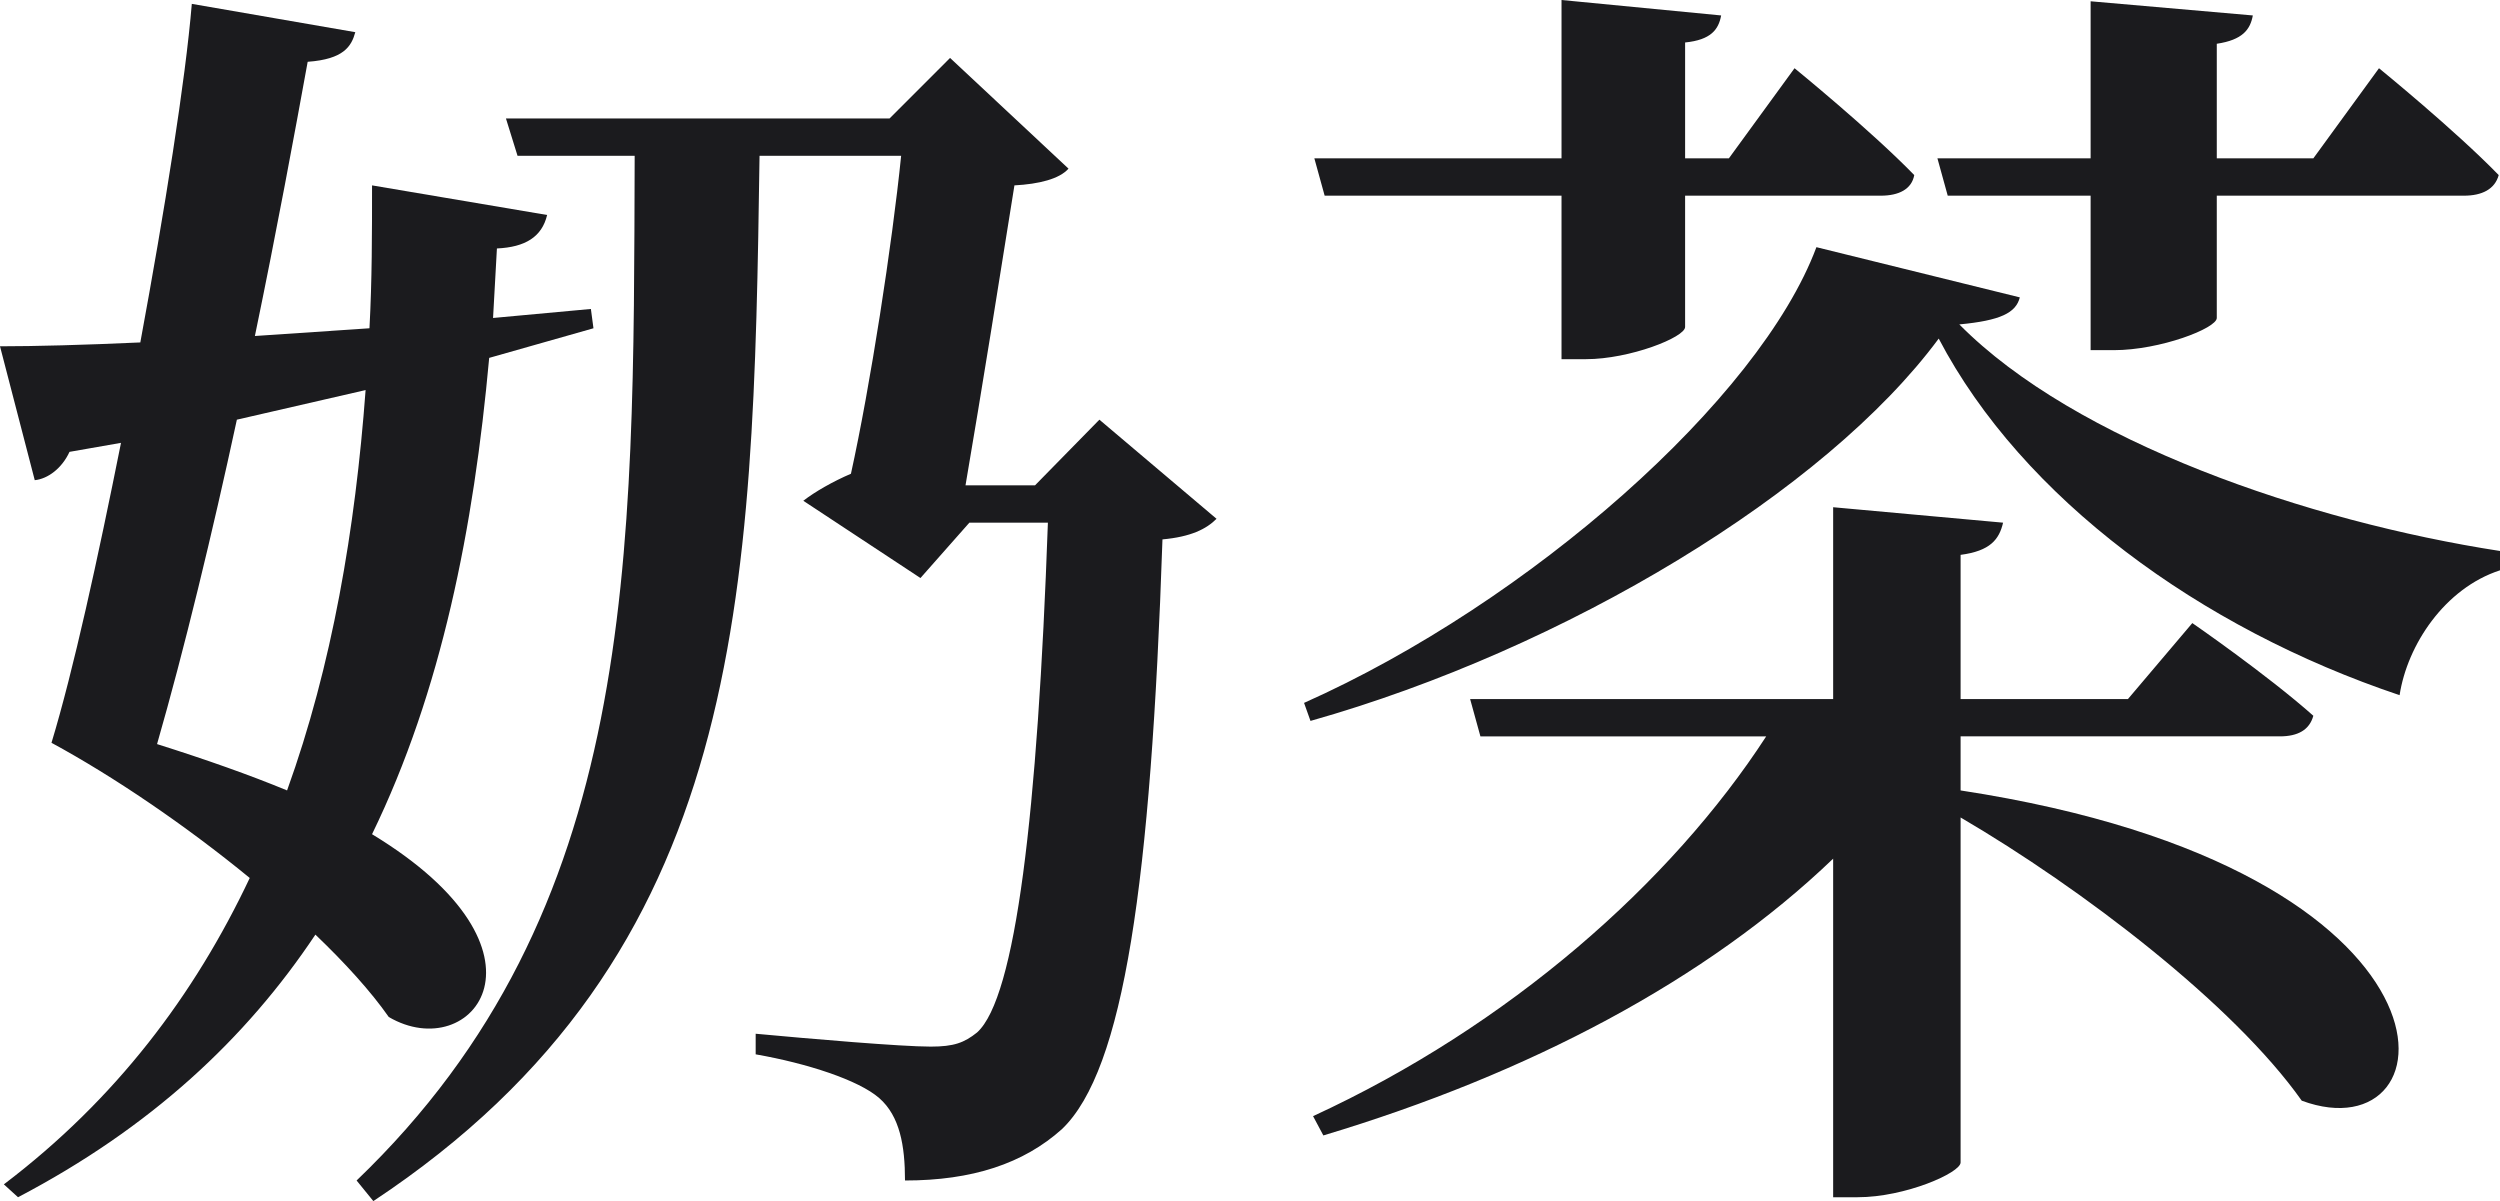 <?xml version="1.0" encoding="utf-8"?>
<!-- Generator: Adobe Illustrator 16.0.0, SVG Export Plug-In . SVG Version: 6.00 Build 0)  -->
<!DOCTYPE svg PUBLIC "-//W3C//DTD SVG 1.1//EN" "http://www.w3.org/Graphics/SVG/1.1/DTD/svg11.dtd">
<svg version="1.1" id="Layer_1" xmlns="http://www.w3.org/2000/svg" xmlns:xlink="http://www.w3.org/1999/xlink" x="0px" y="0px"
	 width="566.449px" height="272.143px" viewBox="0 0 566.449 272.143" style="enable-background:new 0 0 566.449 272.143;"
	 xml:space="preserve">
<g>
	<path style="fill:#1B1B1E;" d="M31.794,77.589c5.542-30.044,10.209-59.213,11.667-76.714l37.044,6.417
		c-0.875,3.209-2.625,6.126-10.792,6.709c-2.917,16.043-7,38.211-11.959,62.129l25.96-1.75c0.583-10.792,0.583-21.584,0.583-32.377
		l39.669,6.709c-1.167,4.959-4.958,7.292-11.375,7.584l-0.875,15.751l22.168-2.042l0.583,4.375l-23.627,6.709
		c-3.5,38.503-10.792,75.547-26.543,107.925c43.753,26.543,22.751,52.503,3.792,41.419c-4.083-5.834-9.917-12.251-16.626-18.668
		c-15.751,23.627-37.336,43.753-67.38,59.503l-3.208-2.916c25.376-19.251,43.169-42.878,55.712-69.421
		c-14.584-11.959-30.919-23.043-44.92-30.627c4.958-16.335,10.5-41.712,15.751-67.963l-11.667,2.041
		c-1.75,3.792-4.958,6.126-7.875,6.418L0,78.464C7.875,78.464,18.959,78.172,31.794,77.589z M53.67,95.09
		c-5.542,25.669-11.959,52.212-18.085,73.505c11.084,3.501,21.002,7.001,29.46,10.501c10.209-28.294,15.459-59.212,17.793-90.715
		L53.67,95.09z M204.181,35.294h-32.085c-1.458,100.049-2.917,180.846-87.506,236.849l-3.792-4.666
		c63.879-61.254,62.712-140.301,63.004-232.183h-26.543l-2.625-8.459h86.923l13.709-13.709L242.1,38.211
		c-2.042,2.334-6.709,3.5-12.251,3.792c-2.917,18.376-7.584,47.545-11.084,67.963h15.751l14.584-14.876l26.543,22.46
		c-2.333,2.334-5.833,4.084-12.251,4.667c-2.625,77.881-8.75,120.175-22.751,133.593c-8.75,7.876-20.418,11.667-35.586,11.667
		c0-7.875-1.167-14.584-5.833-18.667c-4.667-4.084-16.334-7.876-28.002-9.918v-4.667c12.542,1.167,32.96,2.917,39.669,2.917
		c5.25,0,7.584-0.875,10.5-3.209c8.751-7.875,13.709-49.586,16.043-115.508H219.64l-11.084,12.543l-26.543-17.502
		c2.625-2.041,6.708-4.375,10.792-6.125C197.18,87.506,202.139,55.421,204.181,35.294z"/>
	<path style="fill:#1B1B1E;" d="M296.93,163.345l-1.458-4.084c51.044-22.751,103.257-68.838,116.091-103.257l46.086,11.376
		c-0.875,3.5-4.375,5.25-13.709,6.125c26.252,26.544,79.047,44.629,122.509,51.337v4.376c-12.542,4.083-21.001,16.918-22.751,28.293
		c-45.212-15.167-85.465-44.628-104.424-80.797C413.604,111.425,354.685,147.011,296.93,163.345z M524.155,162.178
		c-0.875,3.209-3.501,4.667-7.584,4.667h-72.339v12.251c118.134,18.085,112.008,83.131,77.297,70.297
		c-15.46-21.877-49.878-48.129-77.297-64.171v78.171c0,2.334-12.542,7.875-23.335,7.875h-5.542v-76.712
		c-28.585,27.418-68.839,48.711-115.509,62.712l-2.333-4.375c44.337-20.418,81.089-52.795,102.674-86.048h-64.755l-2.333-8.459
		h82.256v-43.461l38.503,3.5c-0.875,3.792-2.918,6.417-9.626,7.292v32.669h37.919l14.584-17.209
		C496.735,141.177,513.653,152.844,524.155,162.178z M433.731,39.67c-0.583,3.208-3.5,4.667-7.584,4.667h-44.336v29.752
		c0,2.333-12.543,7.292-22.46,7.292h-5.542V44.337h-53.67l-2.334-8.459h56.004V0l36.169,3.5c-0.583,3.209-2.333,5.542-8.167,6.126
		v26.252h9.917l14.876-20.418C406.604,15.46,423.814,29.46,433.731,39.67z M566.157,39.67c-0.875,3.208-3.791,4.667-7.875,4.667
		h-56.004v27.71c0,2.333-12.834,7.292-23.336,7.292h-5.25V44.337h-32.377l-2.334-8.459h34.711V0.292L510.445,3.5
		c-0.583,3.209-2.333,5.542-8.167,6.417v25.961h21.877L539.03,15.46C539.03,15.46,556.24,29.46,566.157,39.67z"/>
</g>
</svg>

